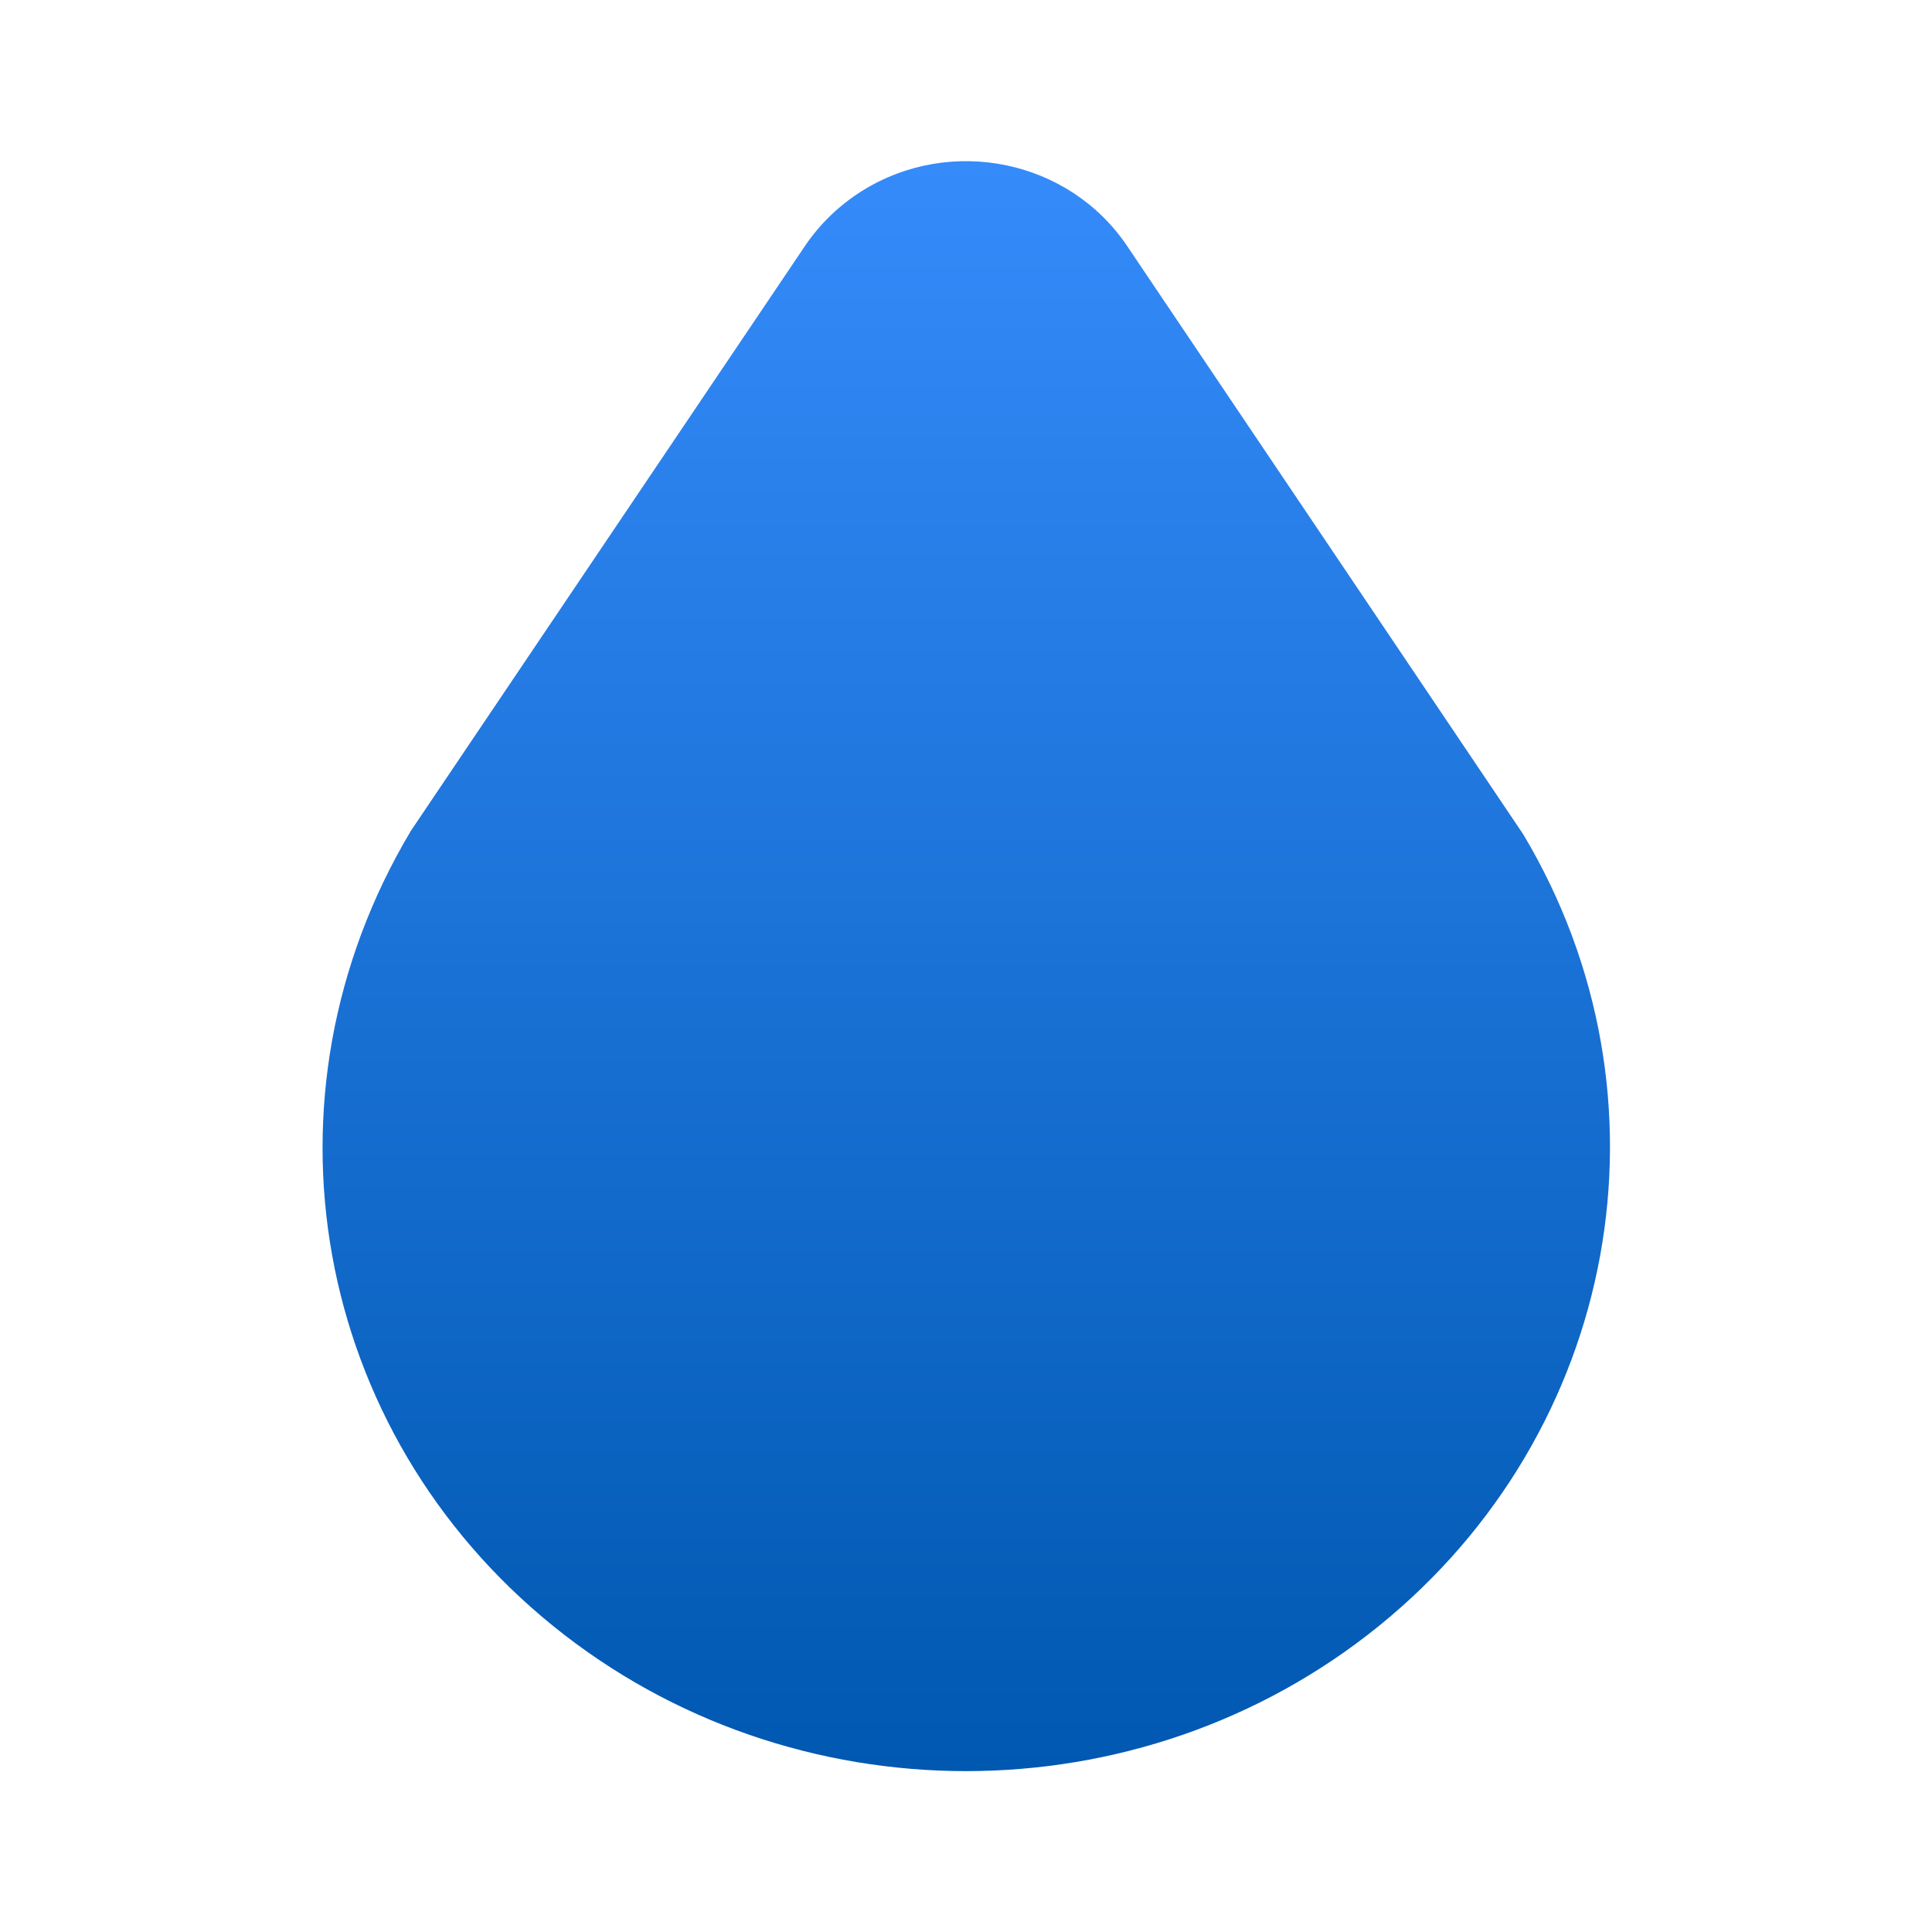 <?xml version="1.0" encoding="UTF-8"?> <svg xmlns="http://www.w3.org/2000/svg" width="24" height="24" viewBox="0 0 24 24" fill="none"><g clip-path="url(#clip0_529_158)"><path d="M10.708 2.372C10.426 2.549 10.184 2.782 9.998 3.058L5.106 10.318C3.125 13.632 3.886 17.784 6.873 20.2C9.842 22.602 14.159 22.602 17.127 20.2C20.114 17.784 20.875 13.631 18.922 10.364L14.003 3.058C13.281 1.983 11.811 1.682 10.708 2.372Z" fill="url(#paint0_linear_529_158)"></path></g><defs><linearGradient id="paint0_linear_529_158" x1="12.004" y1="2.002" x2="12.004" y2="22.002" gradientUnits="userSpaceOnUse"><stop stop-color="#358BFA"></stop><stop offset="1" stop-color="#0058B1"></stop></linearGradient><clipPath id="clip0_529_158"><rect width="24" height="24" fill="white"></rect></clipPath></defs></svg> 
